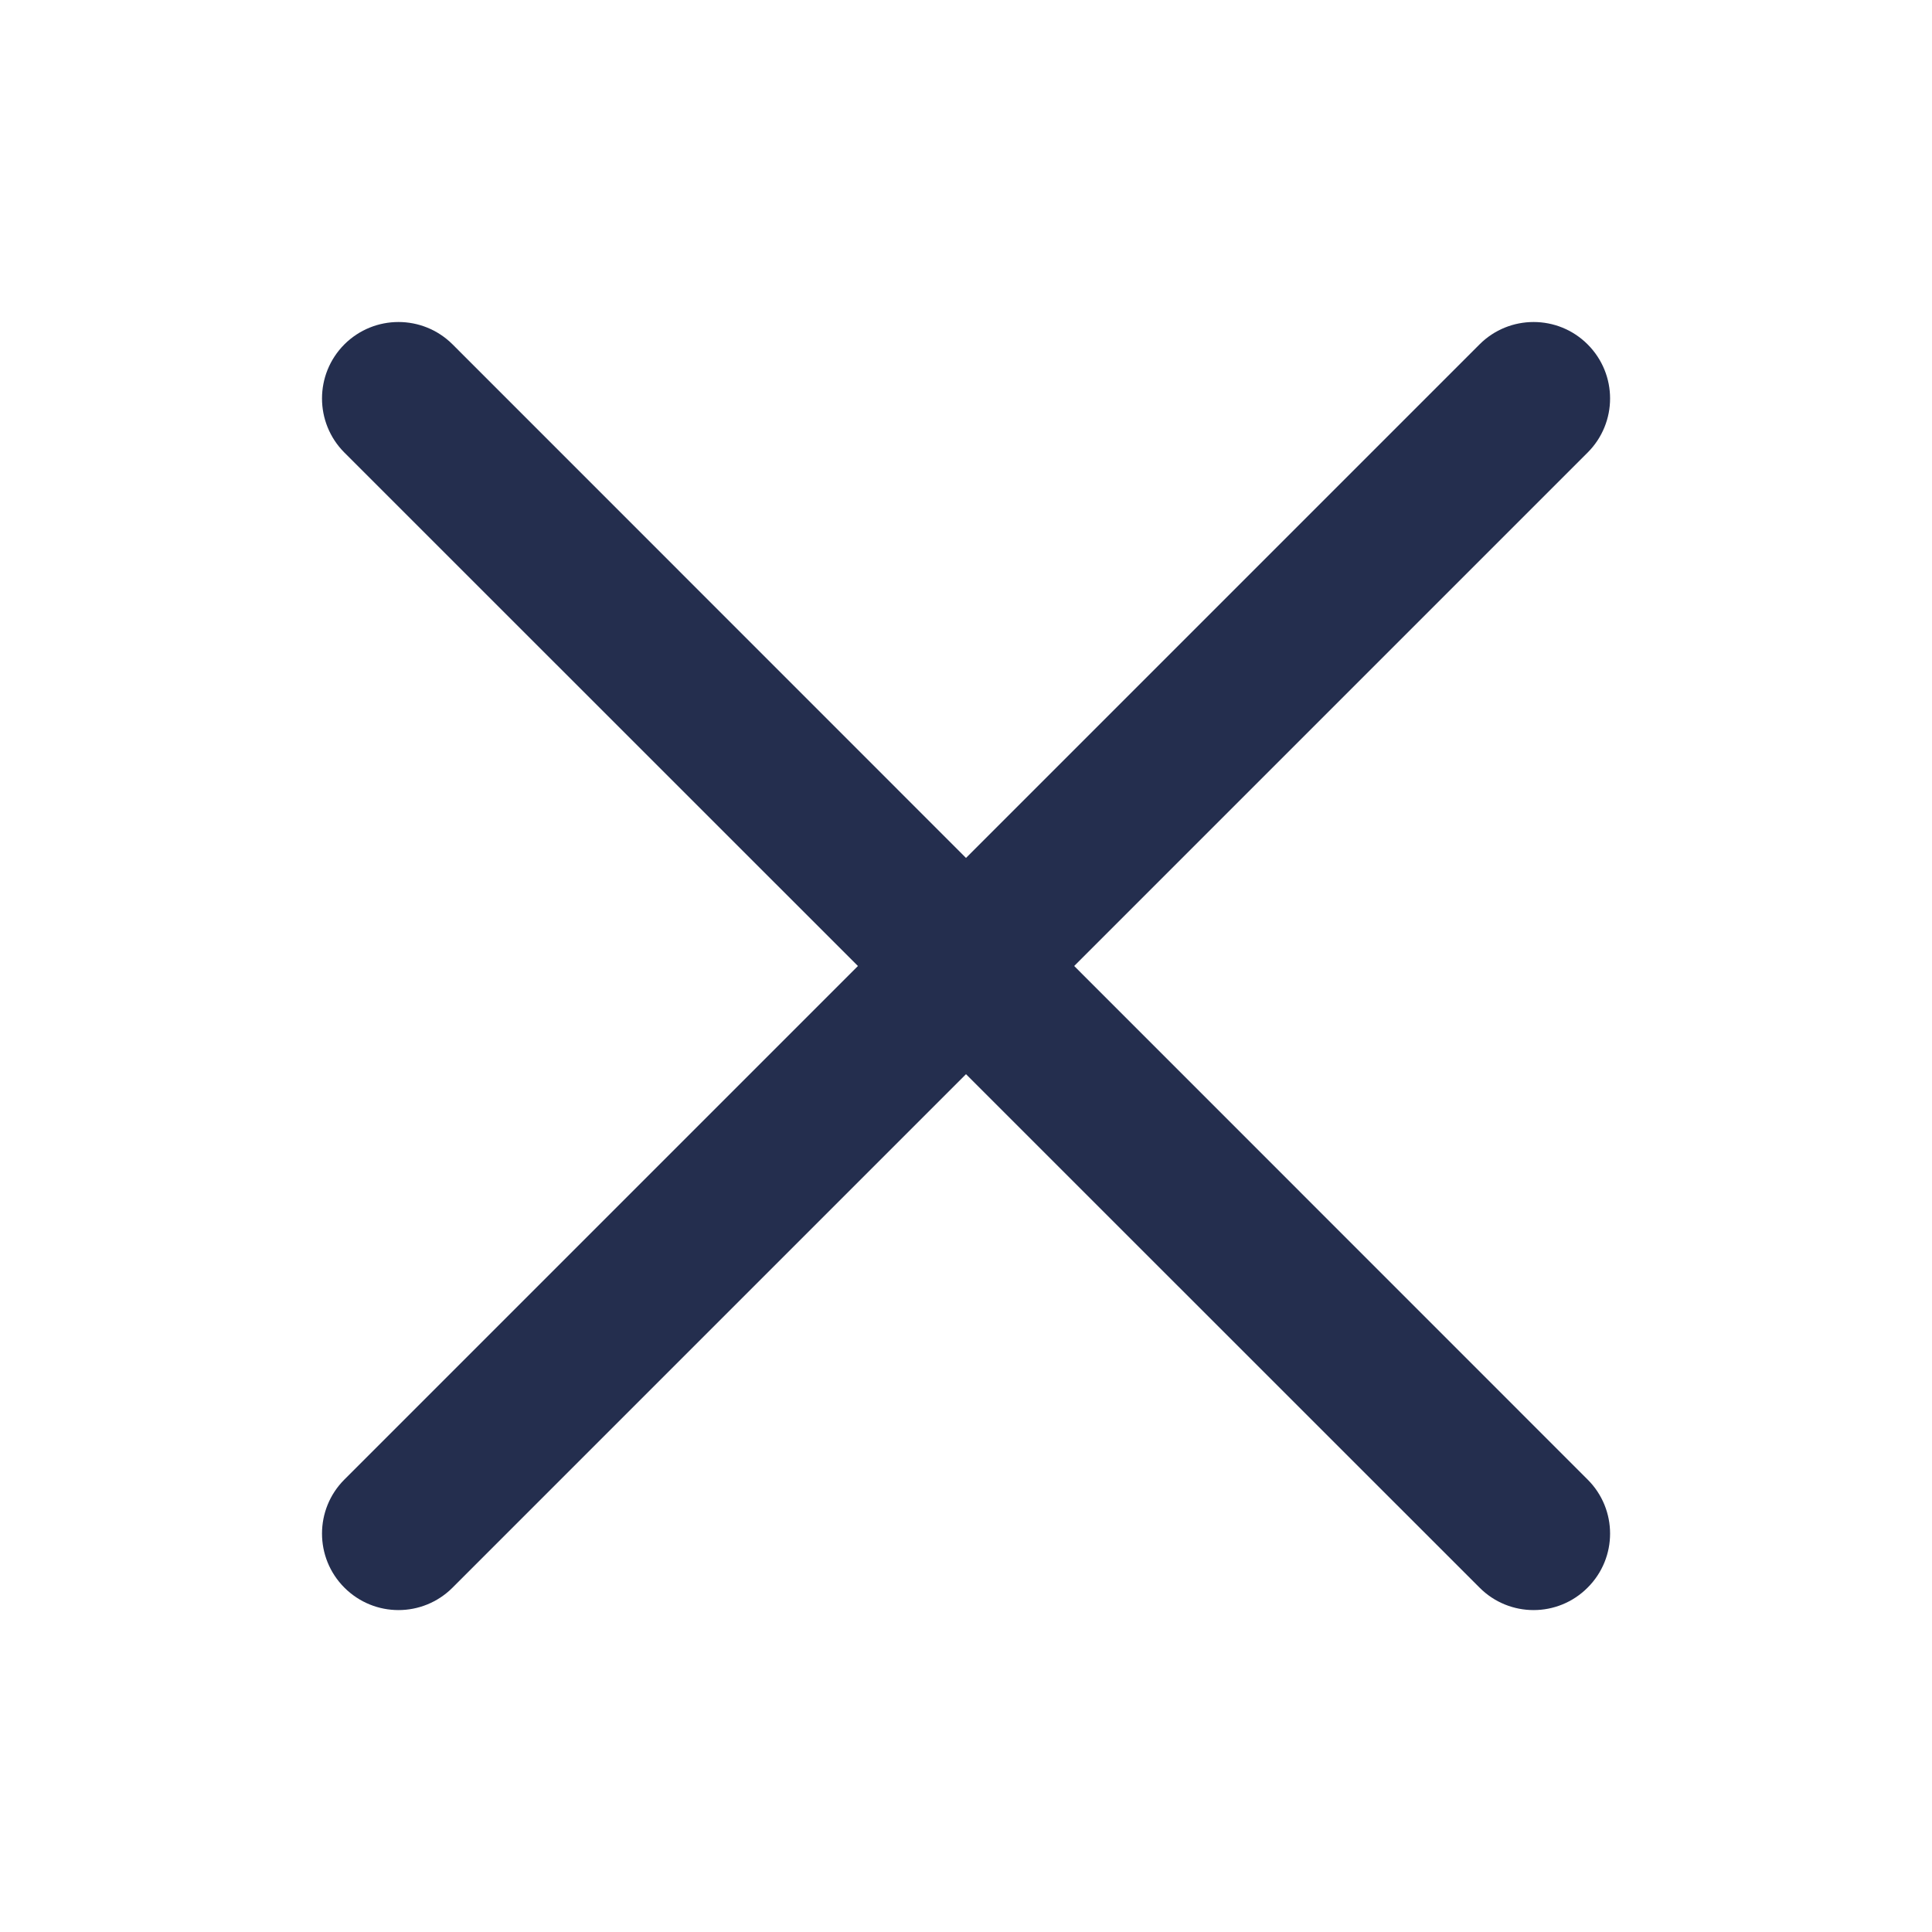 <svg width="16" height="16" viewBox="0 0 16 16" fill="none" xmlns="http://www.w3.org/2000/svg">
<path d="M13.148 2.852C12.901 2.605 12.5 2.605 12.253 2.852L8 7.105L3.748 2.852C3.5 2.605 3.1 2.605 2.852 2.852C2.605 3.1 2.605 3.5 2.852 3.748L7.105 8L2.852 12.253C2.605 12.5 2.605 12.901 2.852 13.148C3.1 13.396 3.5 13.396 3.748 13.148L8 8.896L12.253 13.148C12.5 13.396 12.901 13.396 13.148 13.148C13.396 12.901 13.396 12.5 13.148 12.253L8.896 8L13.148 3.748C13.396 3.5 13.396 3.1 13.148 2.852Z" fill="#242E4E"/>
</svg>
